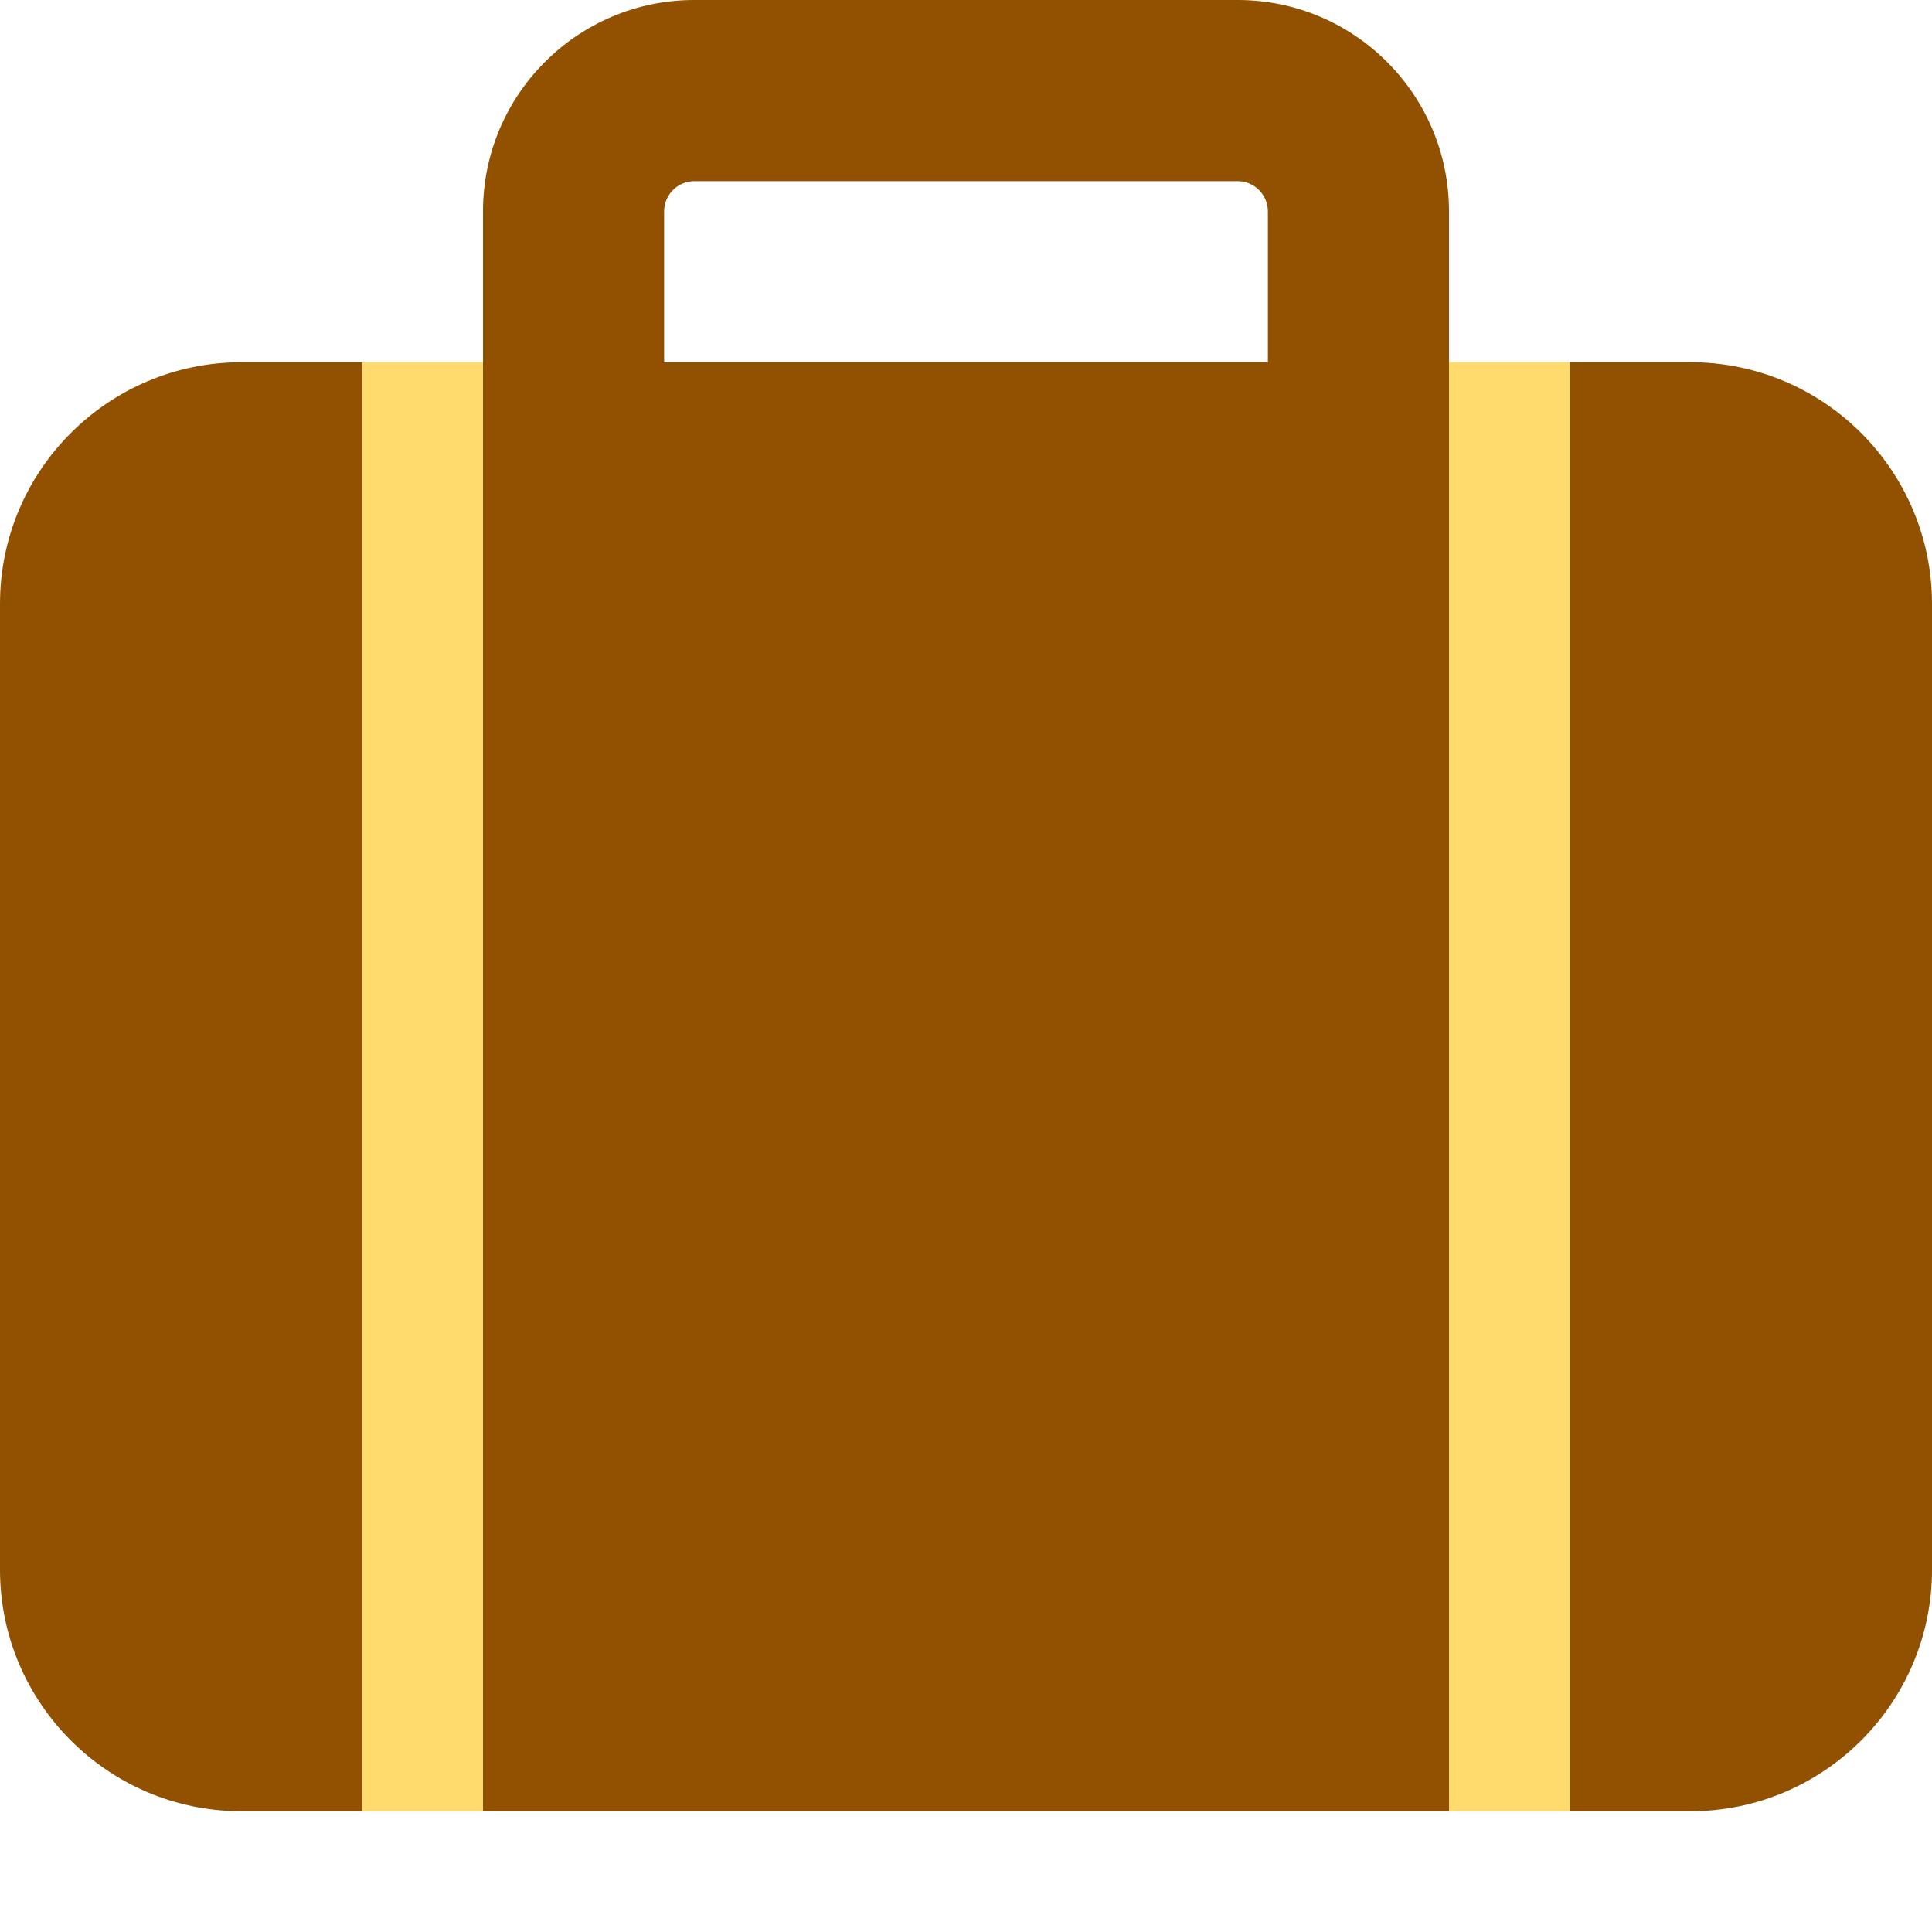 <?xml version="1.0" encoding="UTF-8"?>
<!-- Generator: Adobe Illustrator 28.3.0, SVG Export Plug-In . SVG Version: 6.00 Build 0)  -->
<svg xmlns="http://www.w3.org/2000/svg" xmlns:xlink="http://www.w3.org/1999/xlink" version="1.1" id="Ebene_1" x="0px" y="0px" viewBox="0 0 512 512" style="enable-background:new 0 0 512 512;" xml:space="preserve">
<style type="text/css">
	.st0{fill:#915100;}
	.st1{fill:#FFDA6D;}
</style>
<path class="st0" d="M176,56v40h160V56c0-4.4-3.6-8-8-8H184C179.6,48,176,51.6,176,56z M128,96V56c0-30.9,25.1-56,56-56h144  c30.9,0,56,25.1,56,56v40v32v352H128V128V96z M64,96h32v384H64c-35.3,0-64-28.7-64-64V160C0,124.7,28.7,96,64,96z M448,480h-32V96  h32c35.3,0,64,28.7,64,64v256C512,451.3,483.3,480,448,480z"></path>
<rect x="96" y="96" class="st1" width="32" height="384"></rect>
<rect x="384" y="96" class="st1" width="32" height="384"></rect>
</svg>
